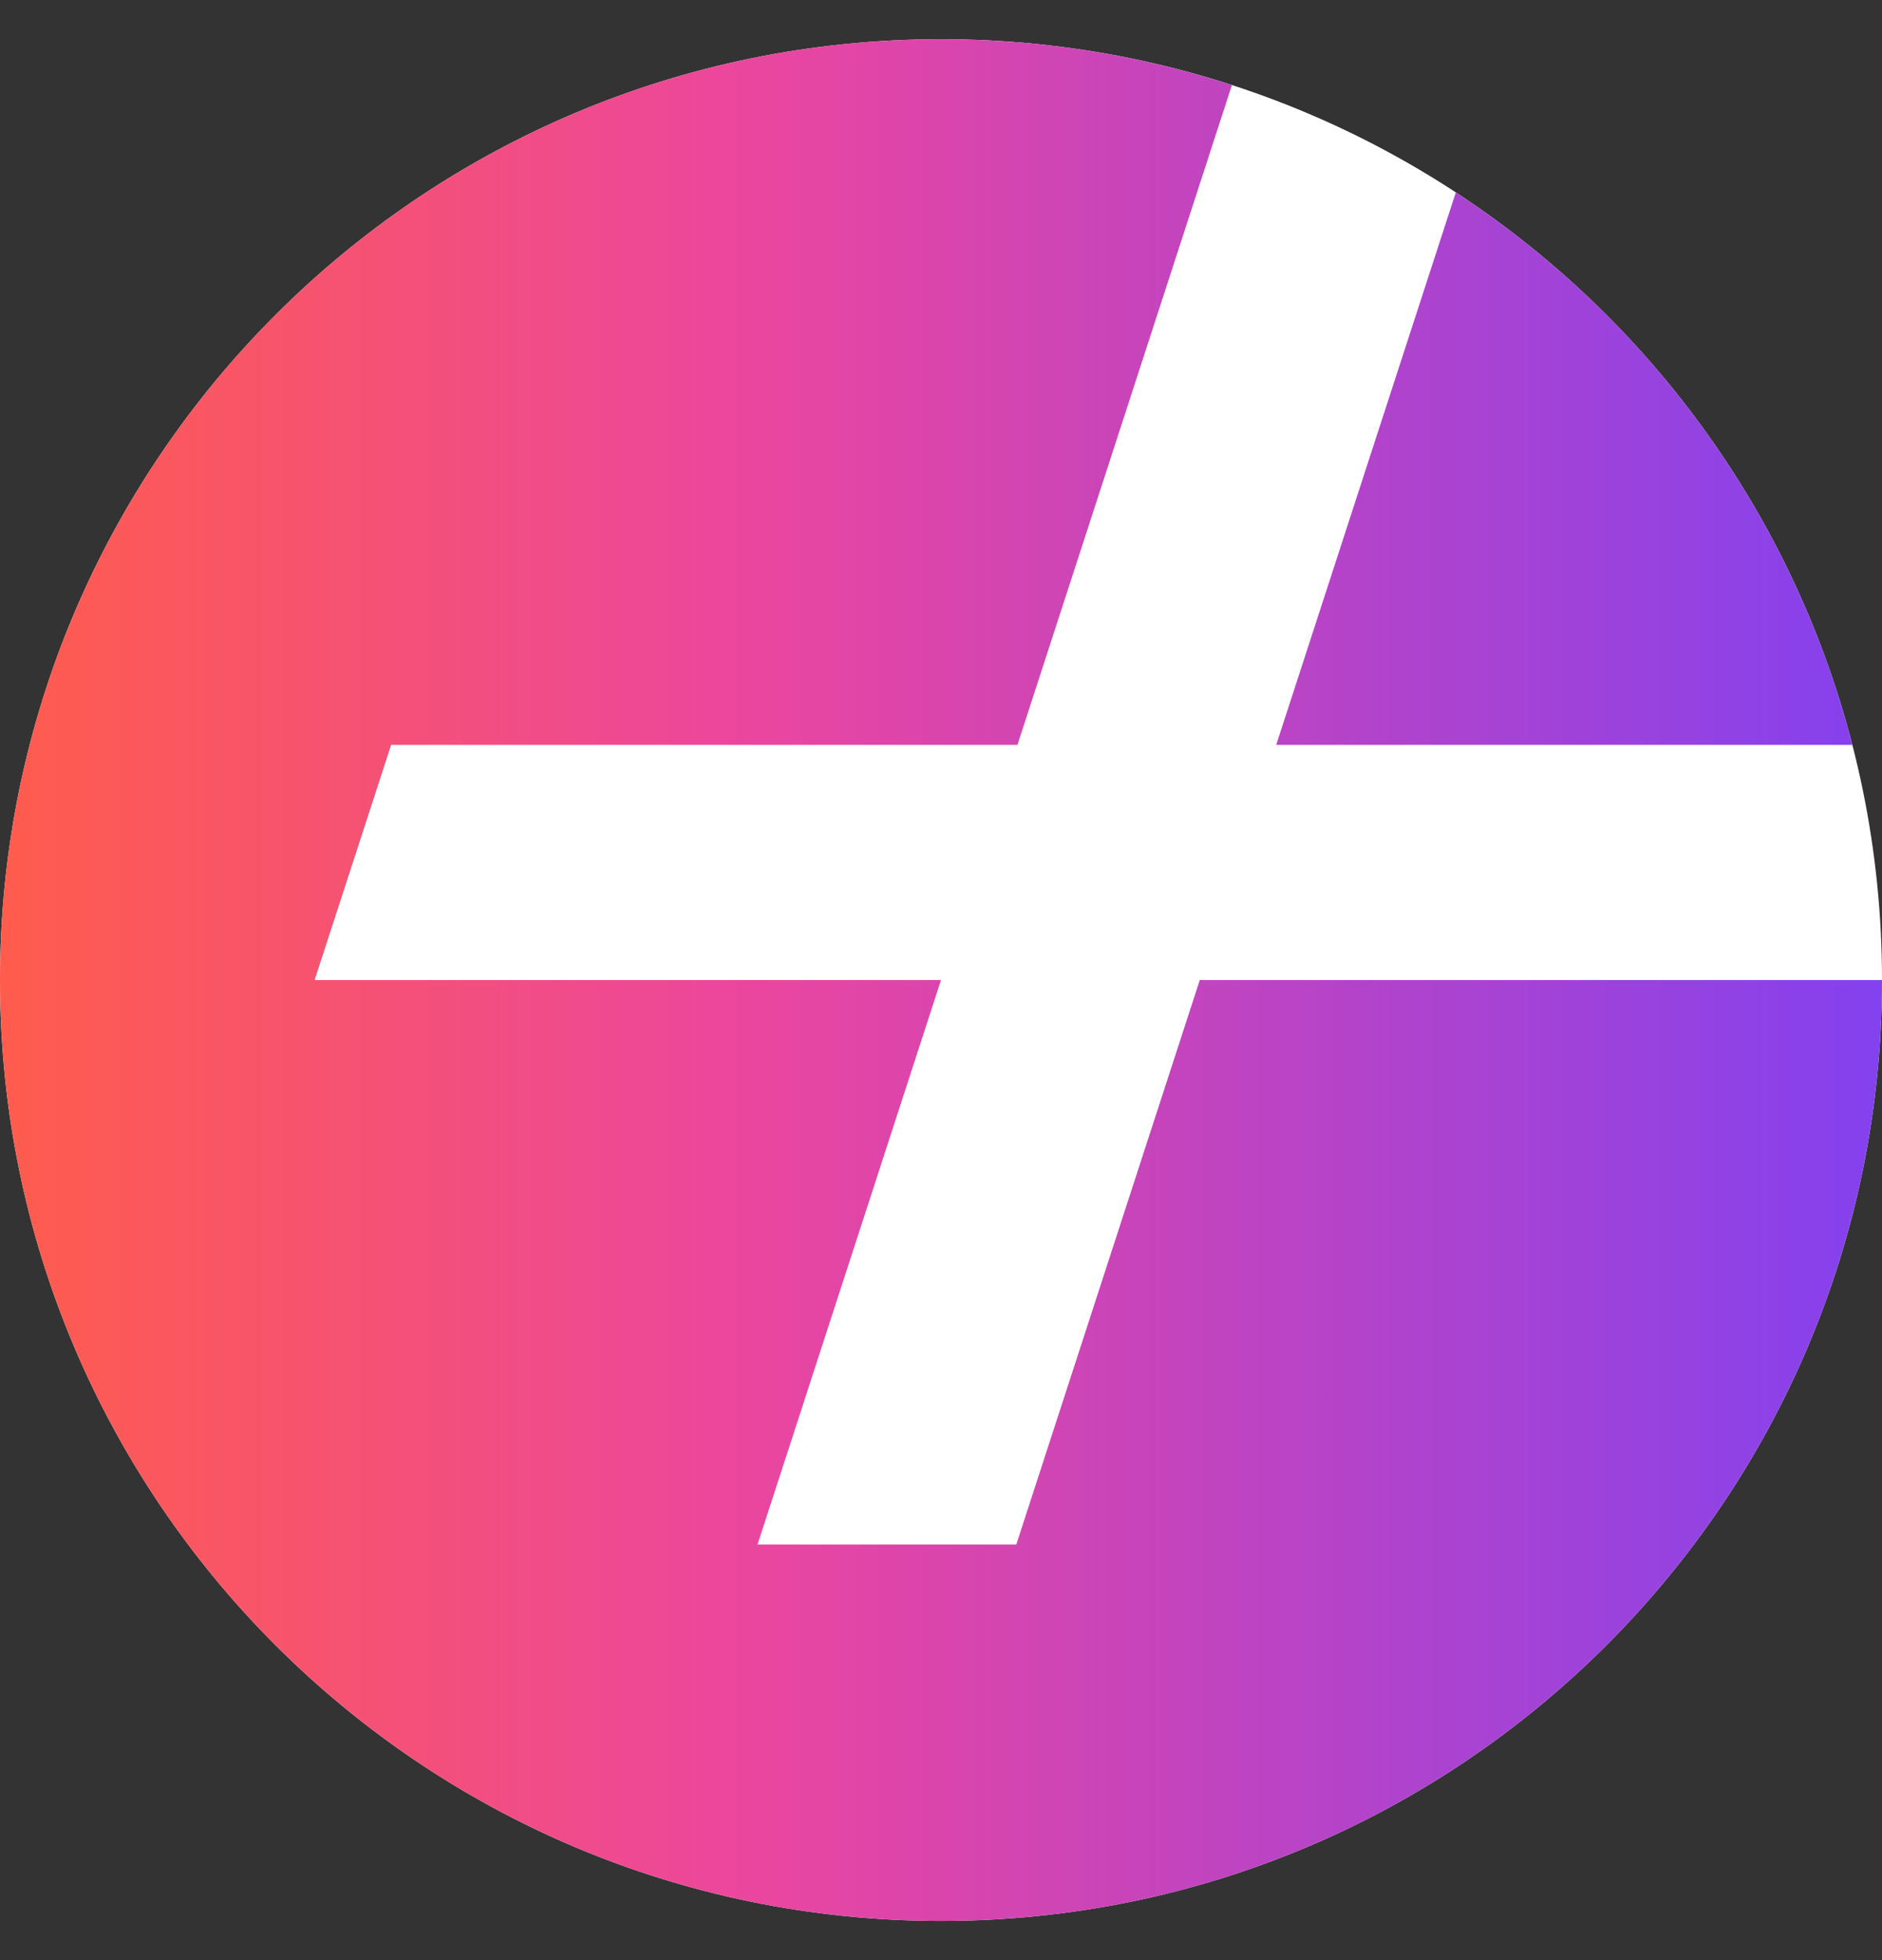 <svg width="24" height="25" viewBox="0 0 24 25" fill="none" xmlns="http://www.w3.org/2000/svg">
<rect x="0" y="0" width="24" height="25" fill="#333333" stroke="none"/>
<path d="M12 24.5C18.627 24.5 24 19.127 24 12.5C24 5.873 18.627 0.5 12 0.5C5.373 0.5 0 5.873 0 12.5C0 19.127 5.373 24.5 12 24.5Z" fill="white"/>
<path d="M24 12.5C24 19.127 18.627 24.5 12 24.5C5.373 24.5 0 19.127 0 12.5C0 5.873 5.373 0.5 12 0.5C13.295 0.5 14.542 0.705 15.71 1.085L12.975 9.5H4.988L4.012 12.5H12L9.66 19.7H12.96L15.3 12.5H24L24 12.469C24 12.48 24 12.49 24 12.5Z" fill="url(#paint0_linear_66633_48363)"/>
<path d="M23.622 9.5H16.275L18.565 2.454C21.032 4.069 22.867 6.567 23.622 9.5Z" fill="url(#paint1_linear_66633_48363)"/>
<defs>
<linearGradient id="paint0_linear_66633_48363" x1="-9.4969e-08" y1="10.9" x2="24" y2="10.9" gradientUnits="userSpaceOnUse">
<stop stop-color="#FF5C4D"/>
<stop offset="0.4" stop-color="#EB469F"/>
<stop offset="1" stop-color="#8341EF"/>
</linearGradient>
<linearGradient id="paint1_linear_66633_48363" x1="-9.4969e-08" y1="10.9" x2="24" y2="10.9" gradientUnits="userSpaceOnUse">
<stop stop-color="#FF5C4D"/>
<stop offset="0.4" stop-color="#EB469F"/>
<stop offset="1" stop-color="#8341EF"/>
</linearGradient>
</defs>
</svg>
